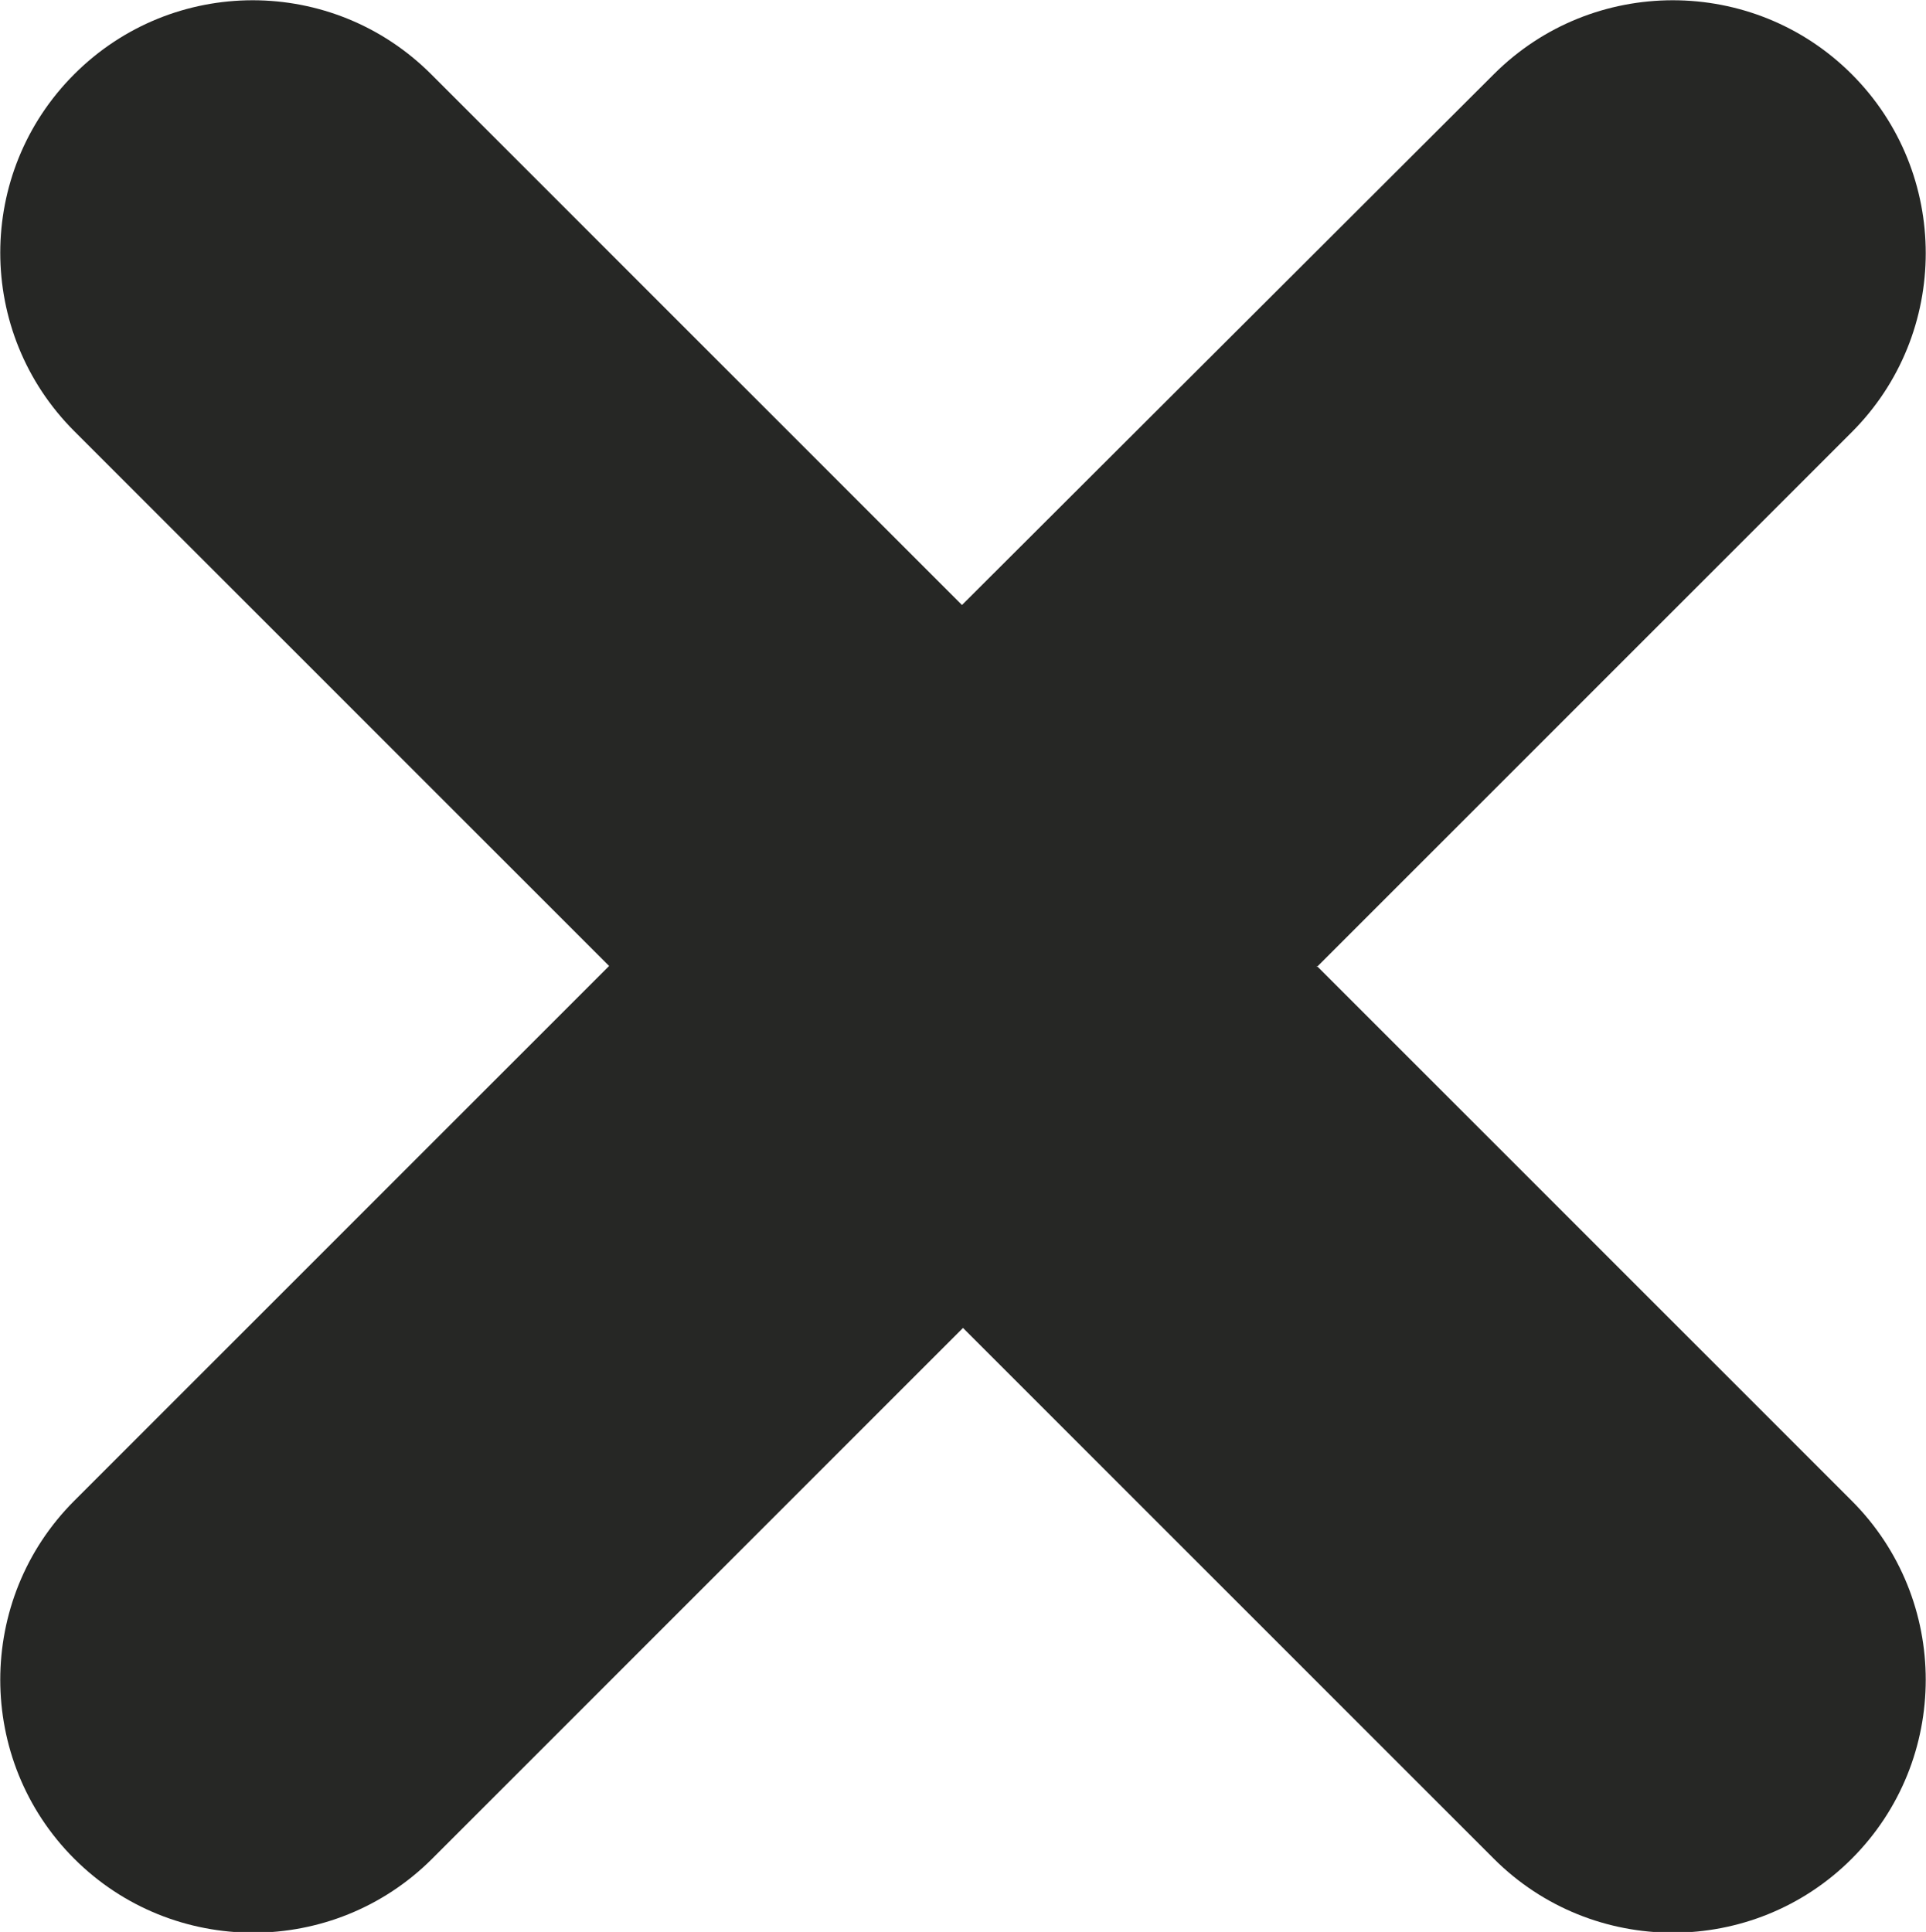 <?xml version="1.0" encoding="UTF-8"?>
<svg id="Layer_1" xmlns="http://www.w3.org/2000/svg" viewBox="0 0 18.94 19">
  <defs>
    <style>
      .cls-1 {
        fill: #262725;
        fill-rule: evenodd;
      }
    </style>
  </defs>
  <path class="cls-1" d="M12.95,9.5l5.26,5.26c.97.97.97,2.55,0,3.52-.97.97-2.55.97-3.52,0l-5.22-5.22-5.22,5.22c-.97.97-2.55.97-3.52,0-.97-.97-.97-2.55,0-3.52l5.26-5.26L.73,4.24C-.24,3.27-.24,1.7.73.73,1.7-.24,3.27-.24,4.24.73l5.22,5.22L14.69.73c.97-.97,2.55-.97,3.52,0s.97,2.55,0,3.52l-5.26,5.26Z"/>
</svg>